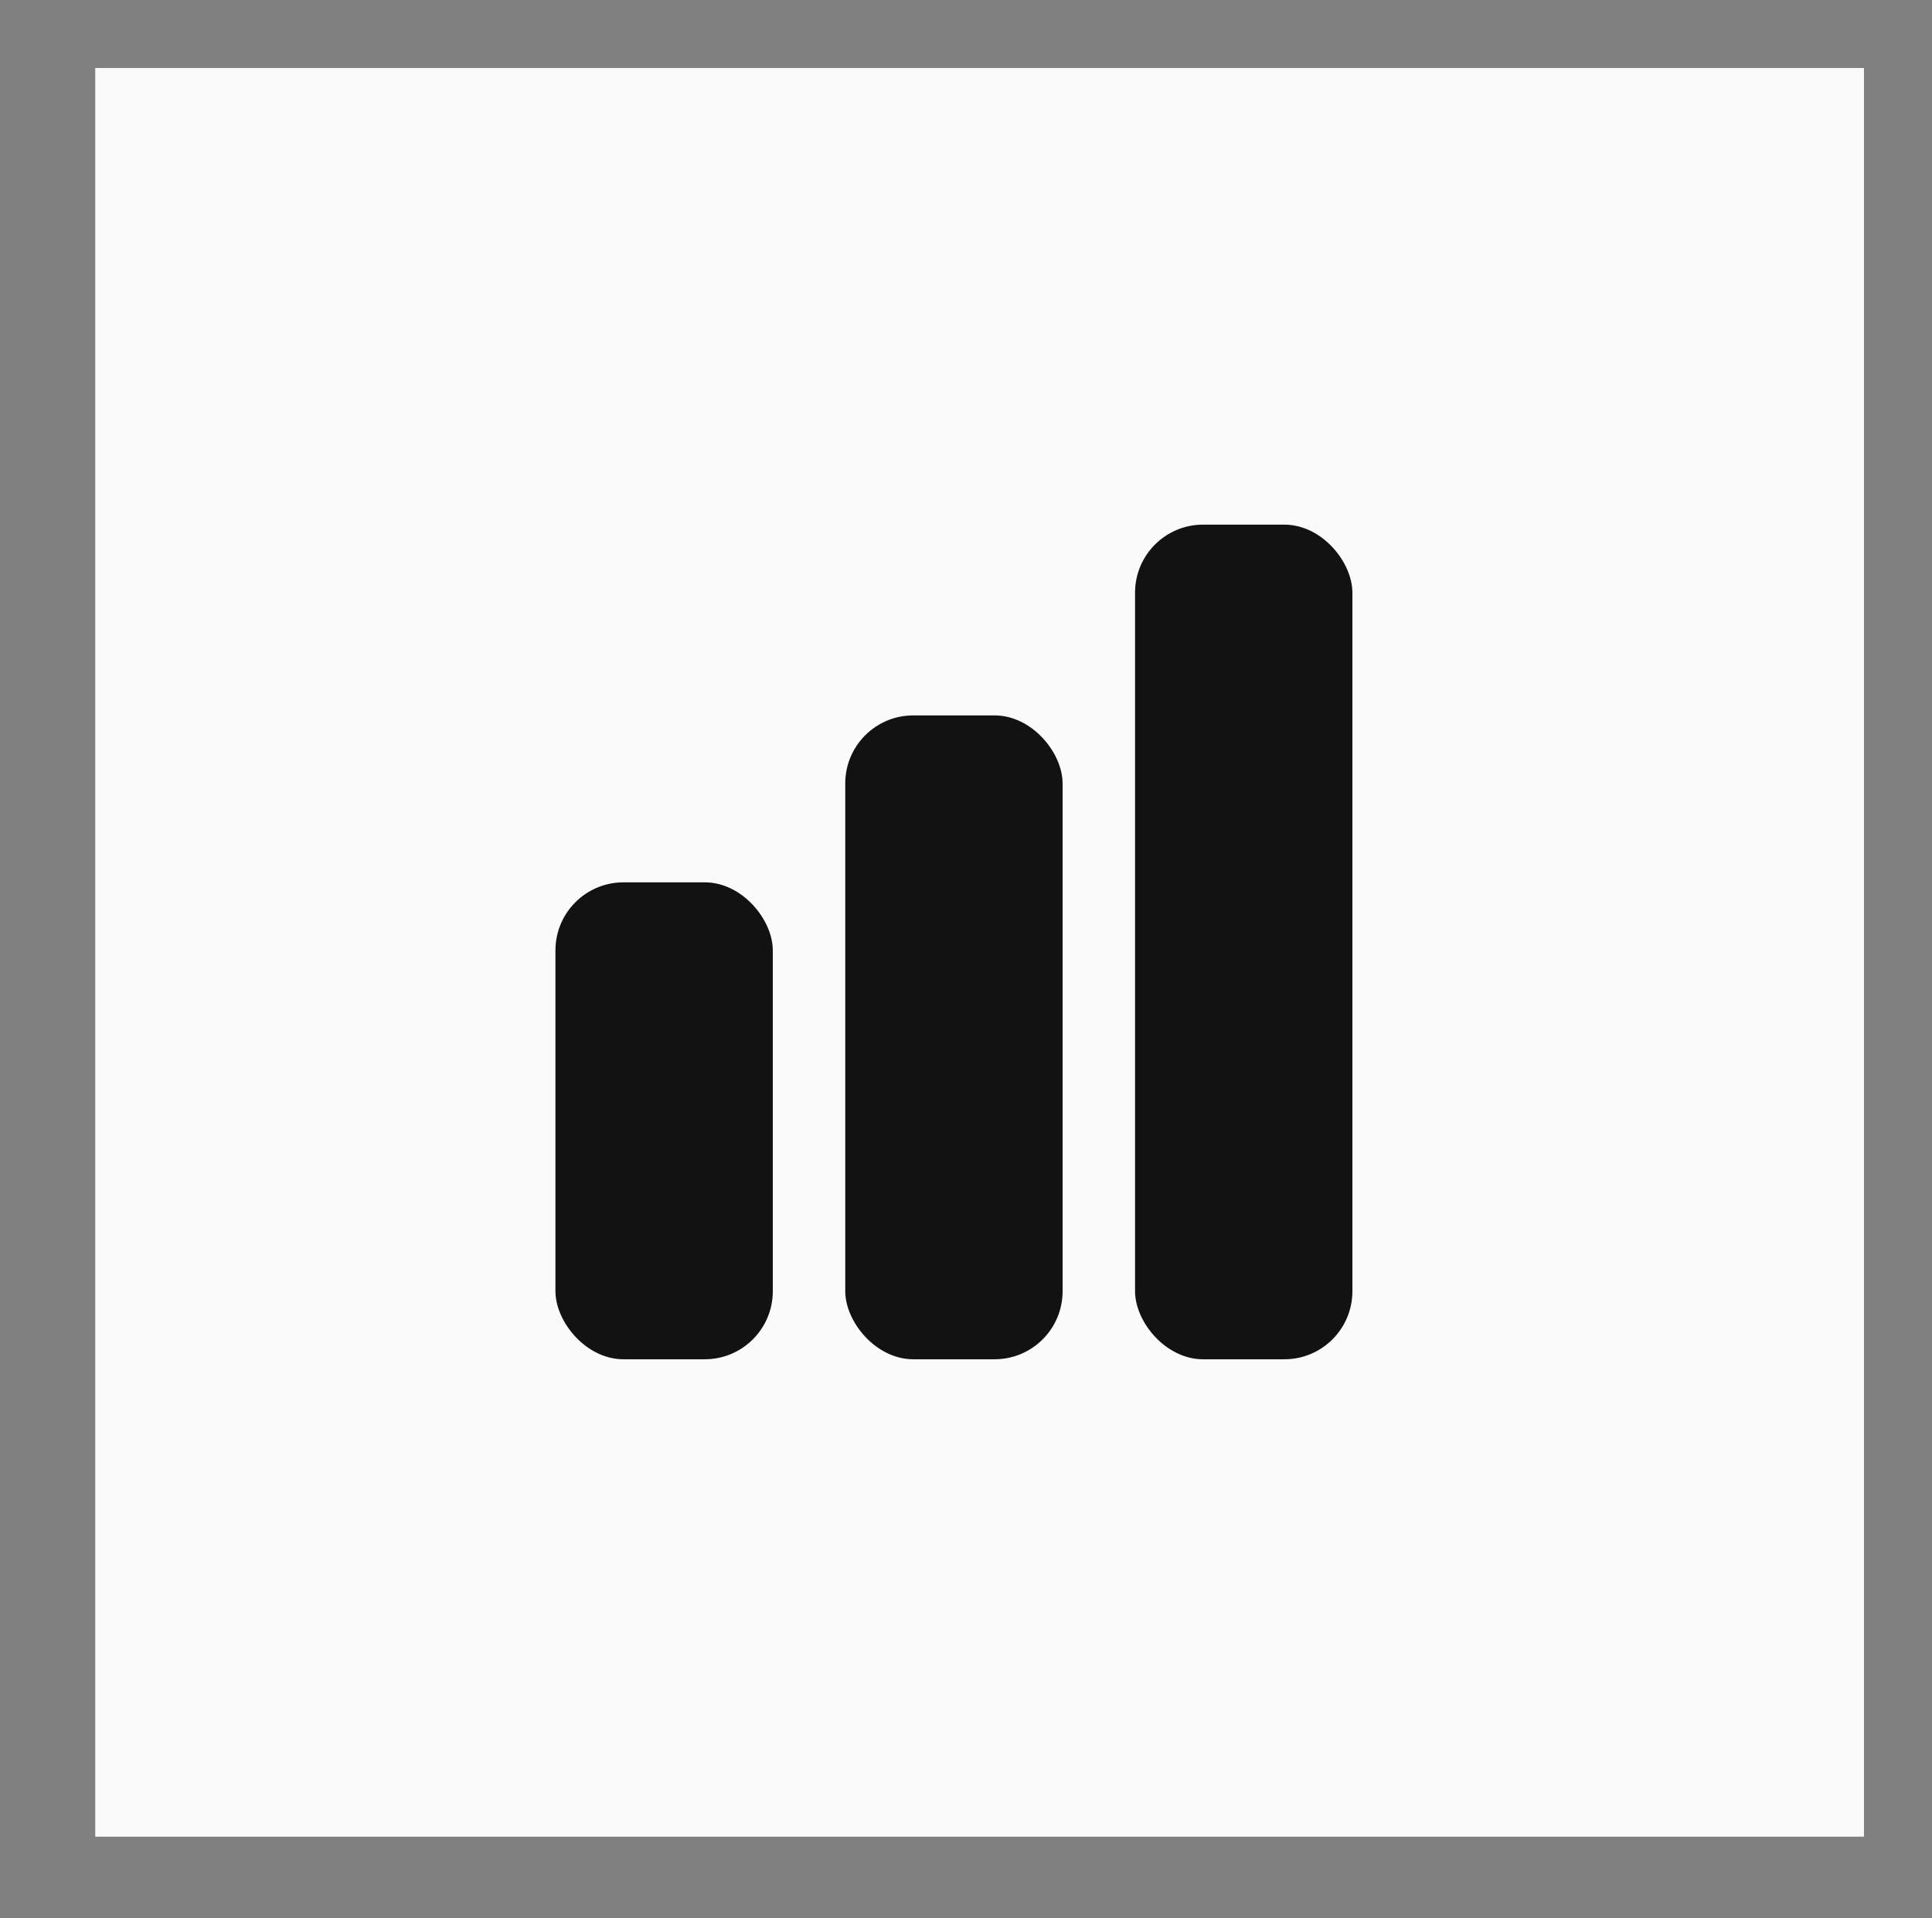 <?xml version="1.0" encoding="UTF-8"?> <svg xmlns="http://www.w3.org/2000/svg" width="142" height="141" viewBox="0 0 142 141" fill="none"><rect x="0" y="0" width="142" height="141" fill="#808080" stroke="none"/><rect x="7" y="5" width="130" height="130" fill="#FAFAFA"></rect><rect x="83.425" y="38.562" width="15.975" height="61.348" rx="5" fill="#121212"></rect><rect x="62.125" y="52.584" width="15.975" height="47.326" rx="5" fill="#121212"></rect><rect x="40.825" y="64.854" width="15.975" height="35.056" rx="5" fill="#121212"></rect></svg> 